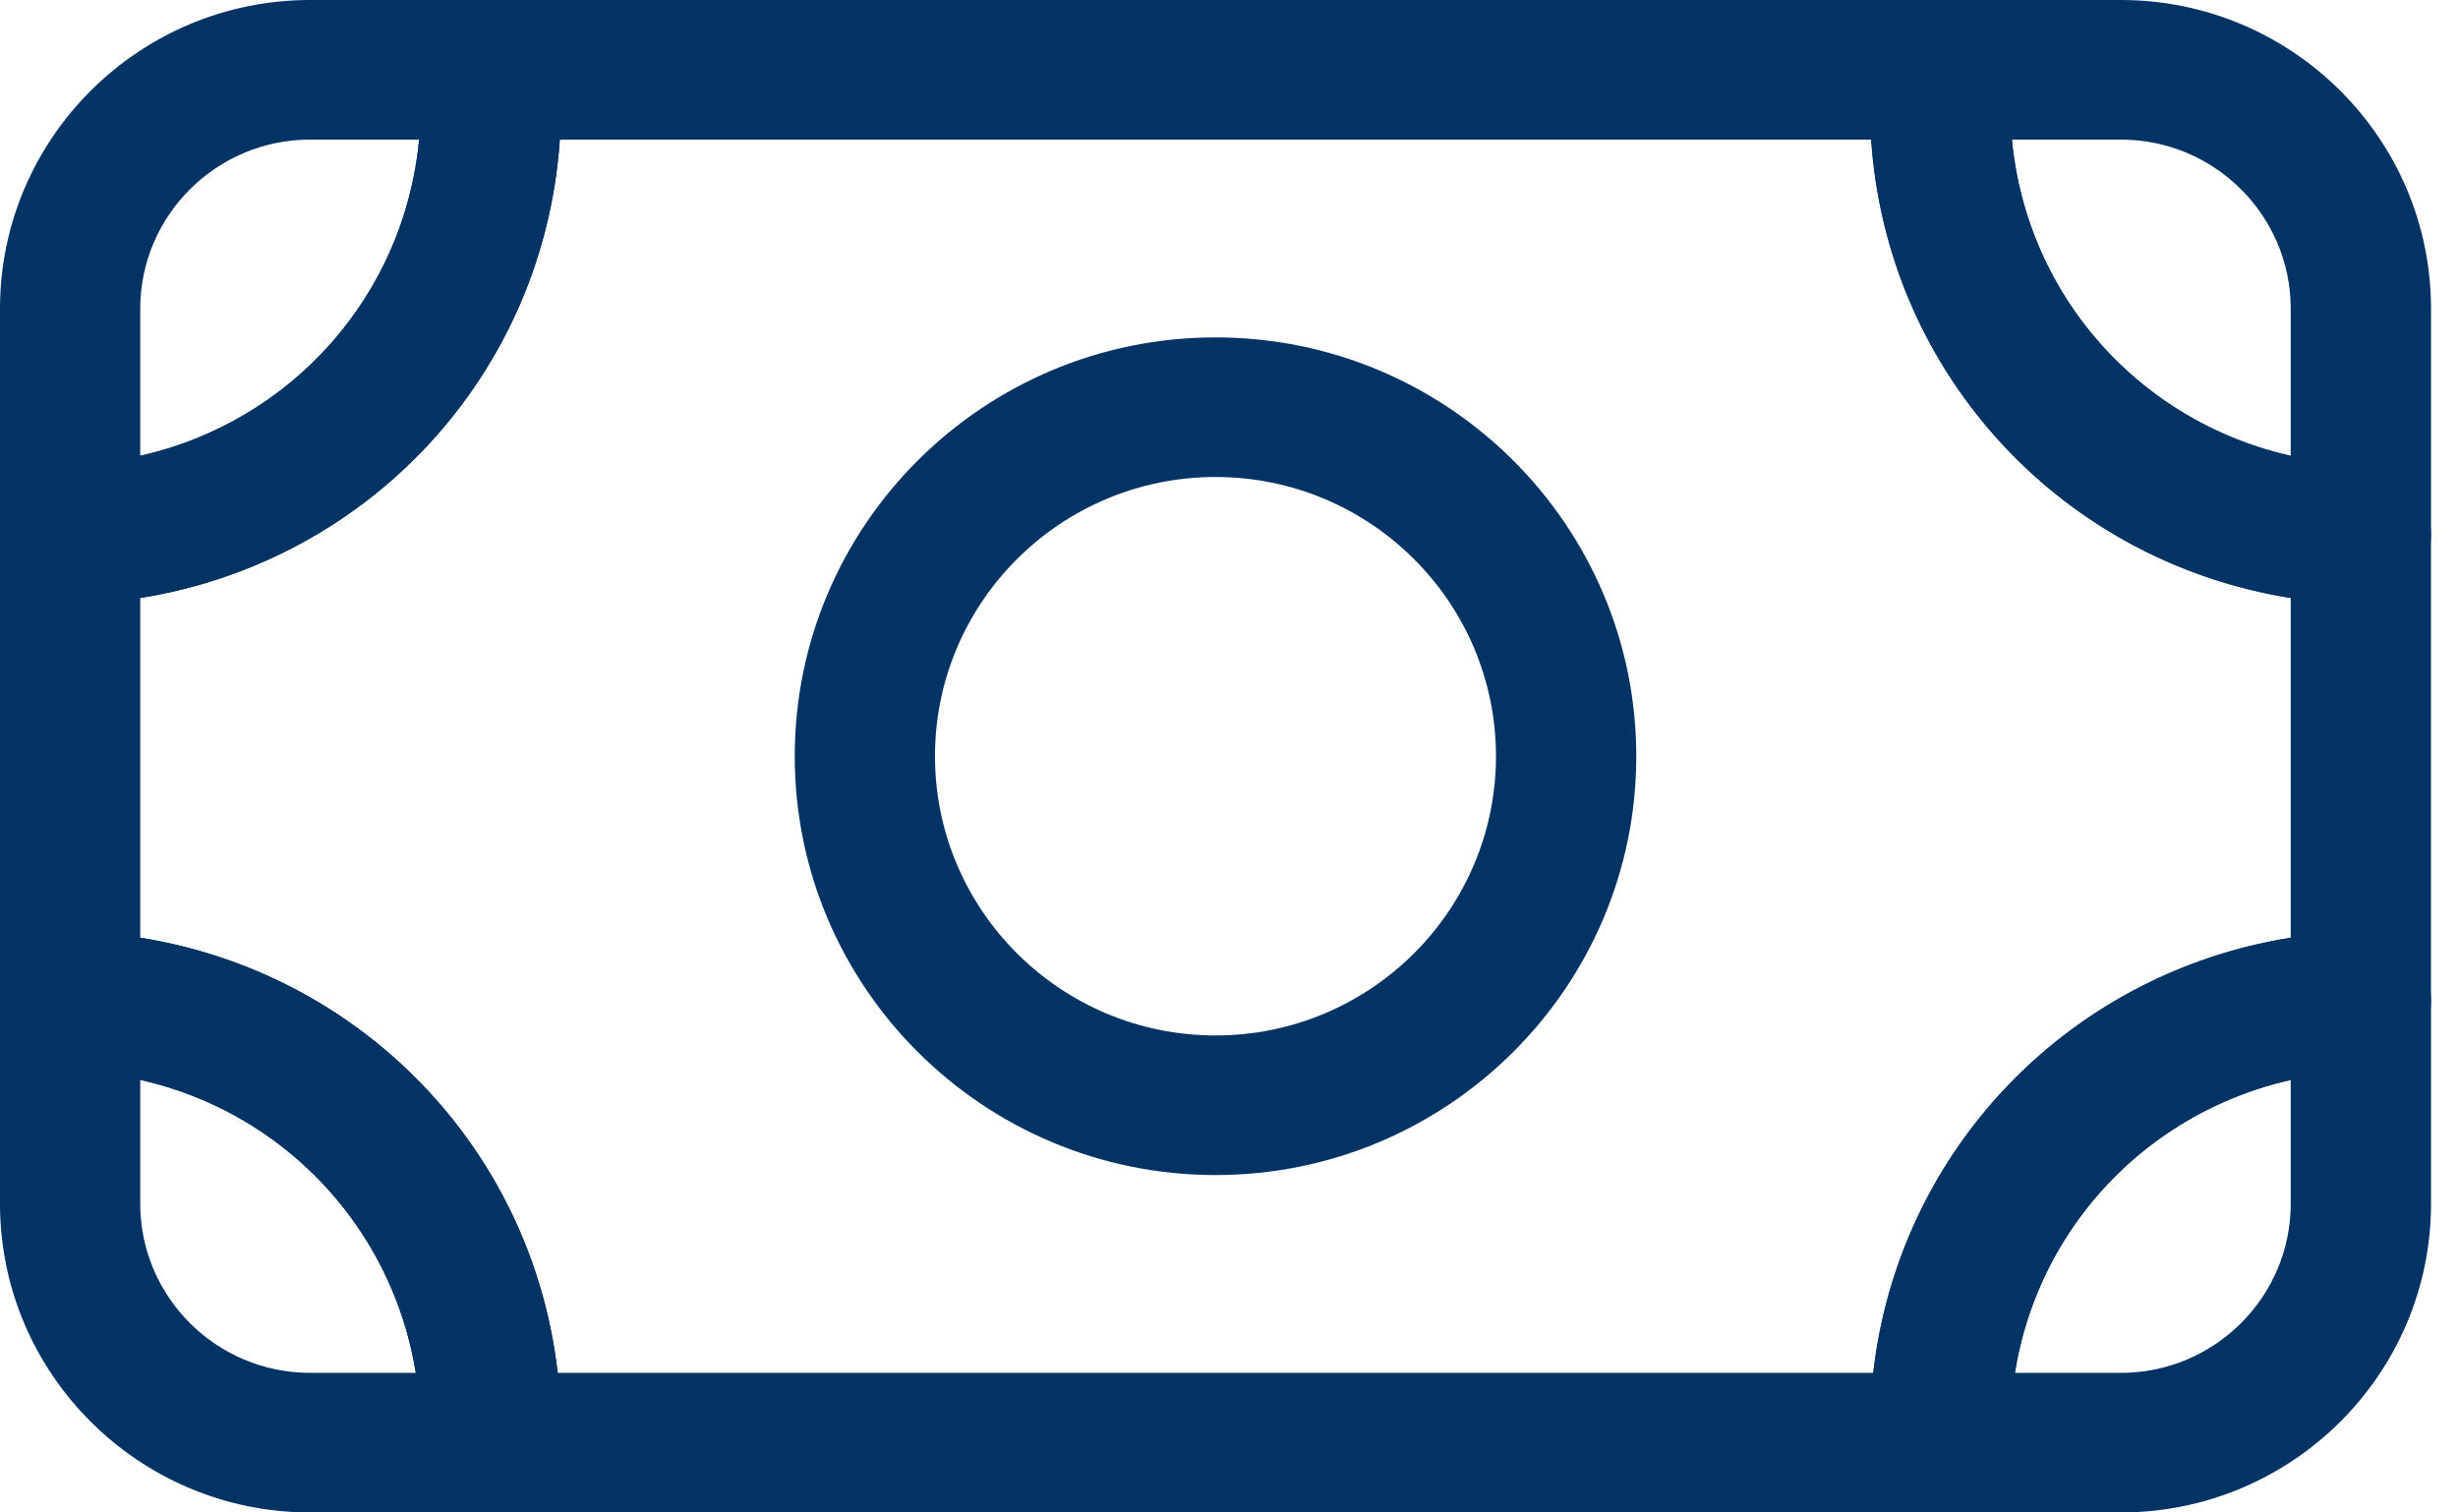 <svg width="39" height="24" viewBox="0 0 39 24" fill="none" xmlns="http://www.w3.org/2000/svg">
<path d="M30.794 24H7.777C7.477 24 7.188 23.878 6.98 23.664C6.772 23.45 6.657 23.158 6.665 22.859C6.665 22.819 6.668 22.774 6.672 22.733C6.676 19.588 4.221 17.077 1.083 16.992C0.478 16.977 0 16.486 0 15.888V8.481C0 7.879 0.478 7.388 1.083 7.374C4.221 7.292 6.676 4.782 6.676 1.662C6.676 1.506 6.665 1.351 6.65 1.196C6.624 0.89 6.731 0.583 6.943 0.354C7.154 0.126 7.451 0 7.759 0H30.809C31.12 0 31.417 0.129 31.629 0.358C31.84 0.587 31.944 0.89 31.922 1.2C31.907 1.351 31.896 1.506 31.896 1.662C31.896 4.782 34.351 7.292 37.489 7.377C38.089 7.392 38.571 7.883 38.571 8.485V15.888C38.571 16.49 38.093 16.981 37.489 16.996C34.351 17.077 31.896 19.588 31.896 22.708C31.899 22.778 31.903 22.819 31.903 22.859C31.91 23.158 31.799 23.45 31.588 23.664C31.376 23.878 31.095 24 30.794 24ZM8.849 21.785H29.722C30.127 18.247 32.827 15.441 36.346 14.88V9.489C32.704 8.906 29.941 5.926 29.689 2.215H8.883C8.63 5.926 5.867 8.906 2.225 9.489V14.88C5.745 15.441 8.445 18.247 8.849 21.785Z" fill="#023365"/>
<path d="M1.113 9.589C0.823 9.589 0.545 9.478 0.338 9.275C0.122 9.068 0 8.78 0 8.481V4.9C0 2.197 2.207 0 4.922 0H7.759C8.337 0 8.82 0.443 8.868 1.019C8.886 1.207 8.901 1.429 8.901 1.662C8.901 5.993 5.493 9.474 1.142 9.589C1.131 9.589 1.124 9.589 1.113 9.589ZM4.922 2.215C3.434 2.215 2.225 3.419 2.225 4.9V7.233C4.621 6.694 6.416 4.693 6.65 2.215H4.922Z" fill="#023365"/>
<path d="M37.459 9.589C37.448 9.589 37.44 9.589 37.429 9.589C33.079 9.474 29.67 5.993 29.67 1.662C29.67 1.429 29.685 1.207 29.704 1.019C29.748 0.443 30.23 0 30.813 0H33.65C36.365 0 38.572 2.197 38.572 4.9V8.481C38.572 8.78 38.449 9.065 38.234 9.275C38.026 9.478 37.748 9.589 37.459 9.589ZM31.922 2.215C32.155 4.693 33.95 6.694 36.346 7.233V4.9C36.346 3.419 35.137 2.215 33.65 2.215H31.922Z" fill="#023365"/>
<path d="M7.777 24H4.922C2.207 24 0 21.803 0 19.1V15.888C0 15.589 0.122 15.305 0.338 15.094C0.553 14.887 0.842 14.777 1.142 14.78C5.493 14.895 8.901 18.377 8.901 22.708C8.901 22.77 8.897 22.829 8.894 22.889C8.875 23.491 8.382 24 7.777 24ZM2.225 17.136V19.1C2.225 20.581 3.434 21.785 4.922 21.785H6.598C6.223 19.47 4.491 17.645 2.225 17.136Z" fill="#023365"/>
<path d="M33.65 24H30.794C30.193 24 29.7 23.524 29.681 22.925C29.674 22.829 29.67 22.77 29.67 22.708C29.67 18.377 33.079 14.895 37.429 14.78C37.726 14.777 38.019 14.884 38.234 15.094C38.449 15.301 38.572 15.589 38.572 15.888V19.1C38.572 21.803 36.365 24 33.65 24ZM31.97 21.785H33.65C35.137 21.785 36.346 20.581 36.346 19.1V17.136C34.073 17.649 32.337 19.477 31.97 21.785Z" fill="#023365"/>
<path d="M19.286 18.646C15.603 18.646 12.61 15.666 12.61 12C12.61 8.334 15.603 5.354 19.286 5.354C22.968 5.354 25.962 8.334 25.962 12C25.962 15.666 22.968 18.646 19.286 18.646ZM19.286 7.569C16.831 7.569 14.835 9.556 14.835 12C14.835 14.444 16.831 16.431 19.286 16.431C21.741 16.431 23.736 14.444 23.736 12C23.736 9.556 21.741 7.569 19.286 7.569Z" fill="#023365"/>
</svg>
